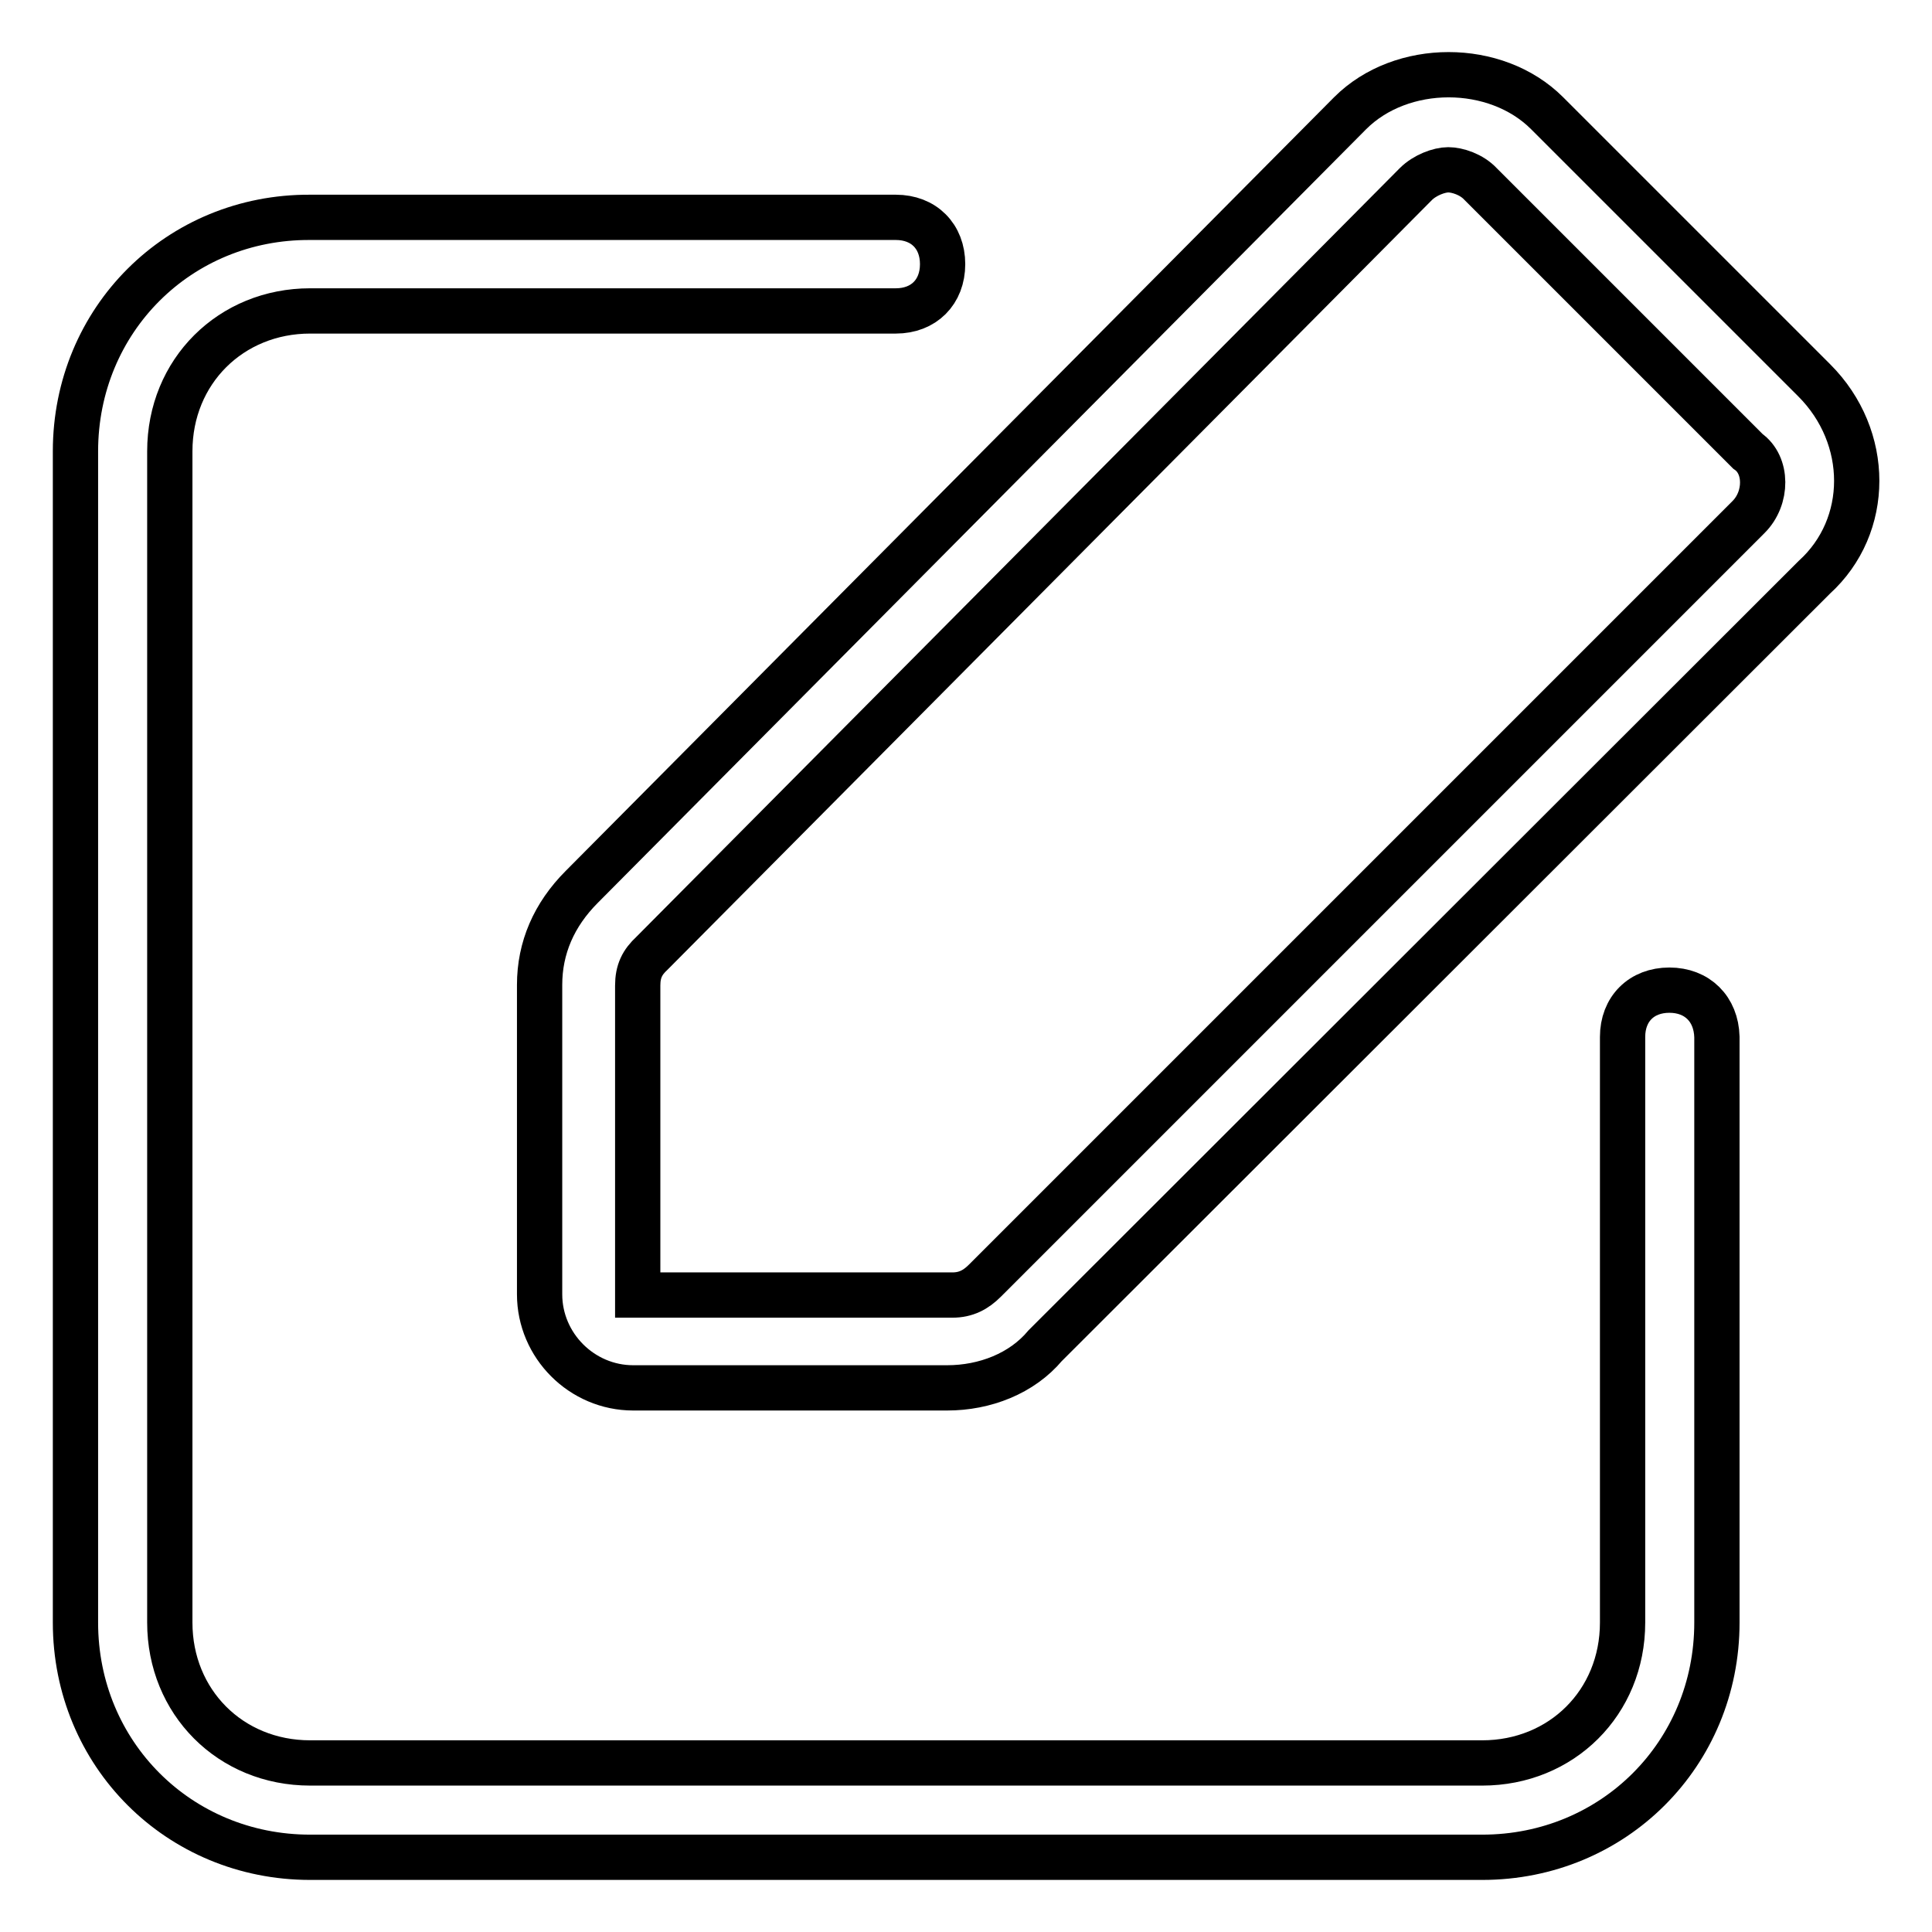 <?xml version="1.0" encoding="utf-8"?>
<!-- Svg Vector Icons : http://www.onlinewebfonts.com/icon -->
<!DOCTYPE svg PUBLIC "-//W3C//DTD SVG 1.1//EN" "http://www.w3.org/Graphics/SVG/1.1/DTD/svg11.dtd">
<svg version="1.1" xmlns="http://www.w3.org/2000/svg" xmlns:xlink="http://www.w3.org/1999/xlink" x="0px" y="0px" viewBox="0 0 256 256" enable-background="new 0 0 256 256" xml:space="preserve">
<g> <path stroke-width="6" fill-opacity="0" stroke="#000000"  d="M221.2,131.2c-3.7,0-6.2,2.5-6.2,6.2V215c0,10.6-8.1,18.6-18.6,18.6H41.1c-10.6,0-18.6-8.1-18.6-18.6V59.8 c0-10.6,8.1-18.6,18.6-18.6h77.6c3.7,0,6.2-2.5,6.2-6.2c0-3.7-2.5-6.2-6.2-6.2H41.1C23.7,28.7,10,42.4,10,59.8V215 c0,17.4,13.7,31.1,31.1,31.1h155.3c17.4,0,31.1-13.7,31.1-31.1v-77.6C227.4,133.7,224.9,131.2,221.2,131.2L221.2,131.2z"/> <path stroke-width="6" fill-opacity="0" stroke="#000000"  d="M240.4,50.4L205,15c-6.8-6.8-19.3-6.8-26.1,0L77.1,117.5c-3.7,3.7-5.6,8.1-5.6,13v41 c0,6.8,5.6,12.4,12.4,12.4h41.6c5,0,9.9-1.9,13-5.6L240.4,76.5C247.9,69.7,247.9,57.9,240.4,50.4L240.4,50.4z M231.7,68.5 L130.5,169.7c-1.2,1.2-2.5,1.9-4.3,1.9H84.5v-41c0-1.9,0.6-3.1,1.9-4.3L187.6,24.4c1.2-1.2,3.1-1.9,4.3-1.9c1.2,0,3.1,0.6,4.3,1.9 l35.4,35.4C234.2,61.6,234.2,66,231.7,68.5L231.7,68.5z"/></g>
</svg>
